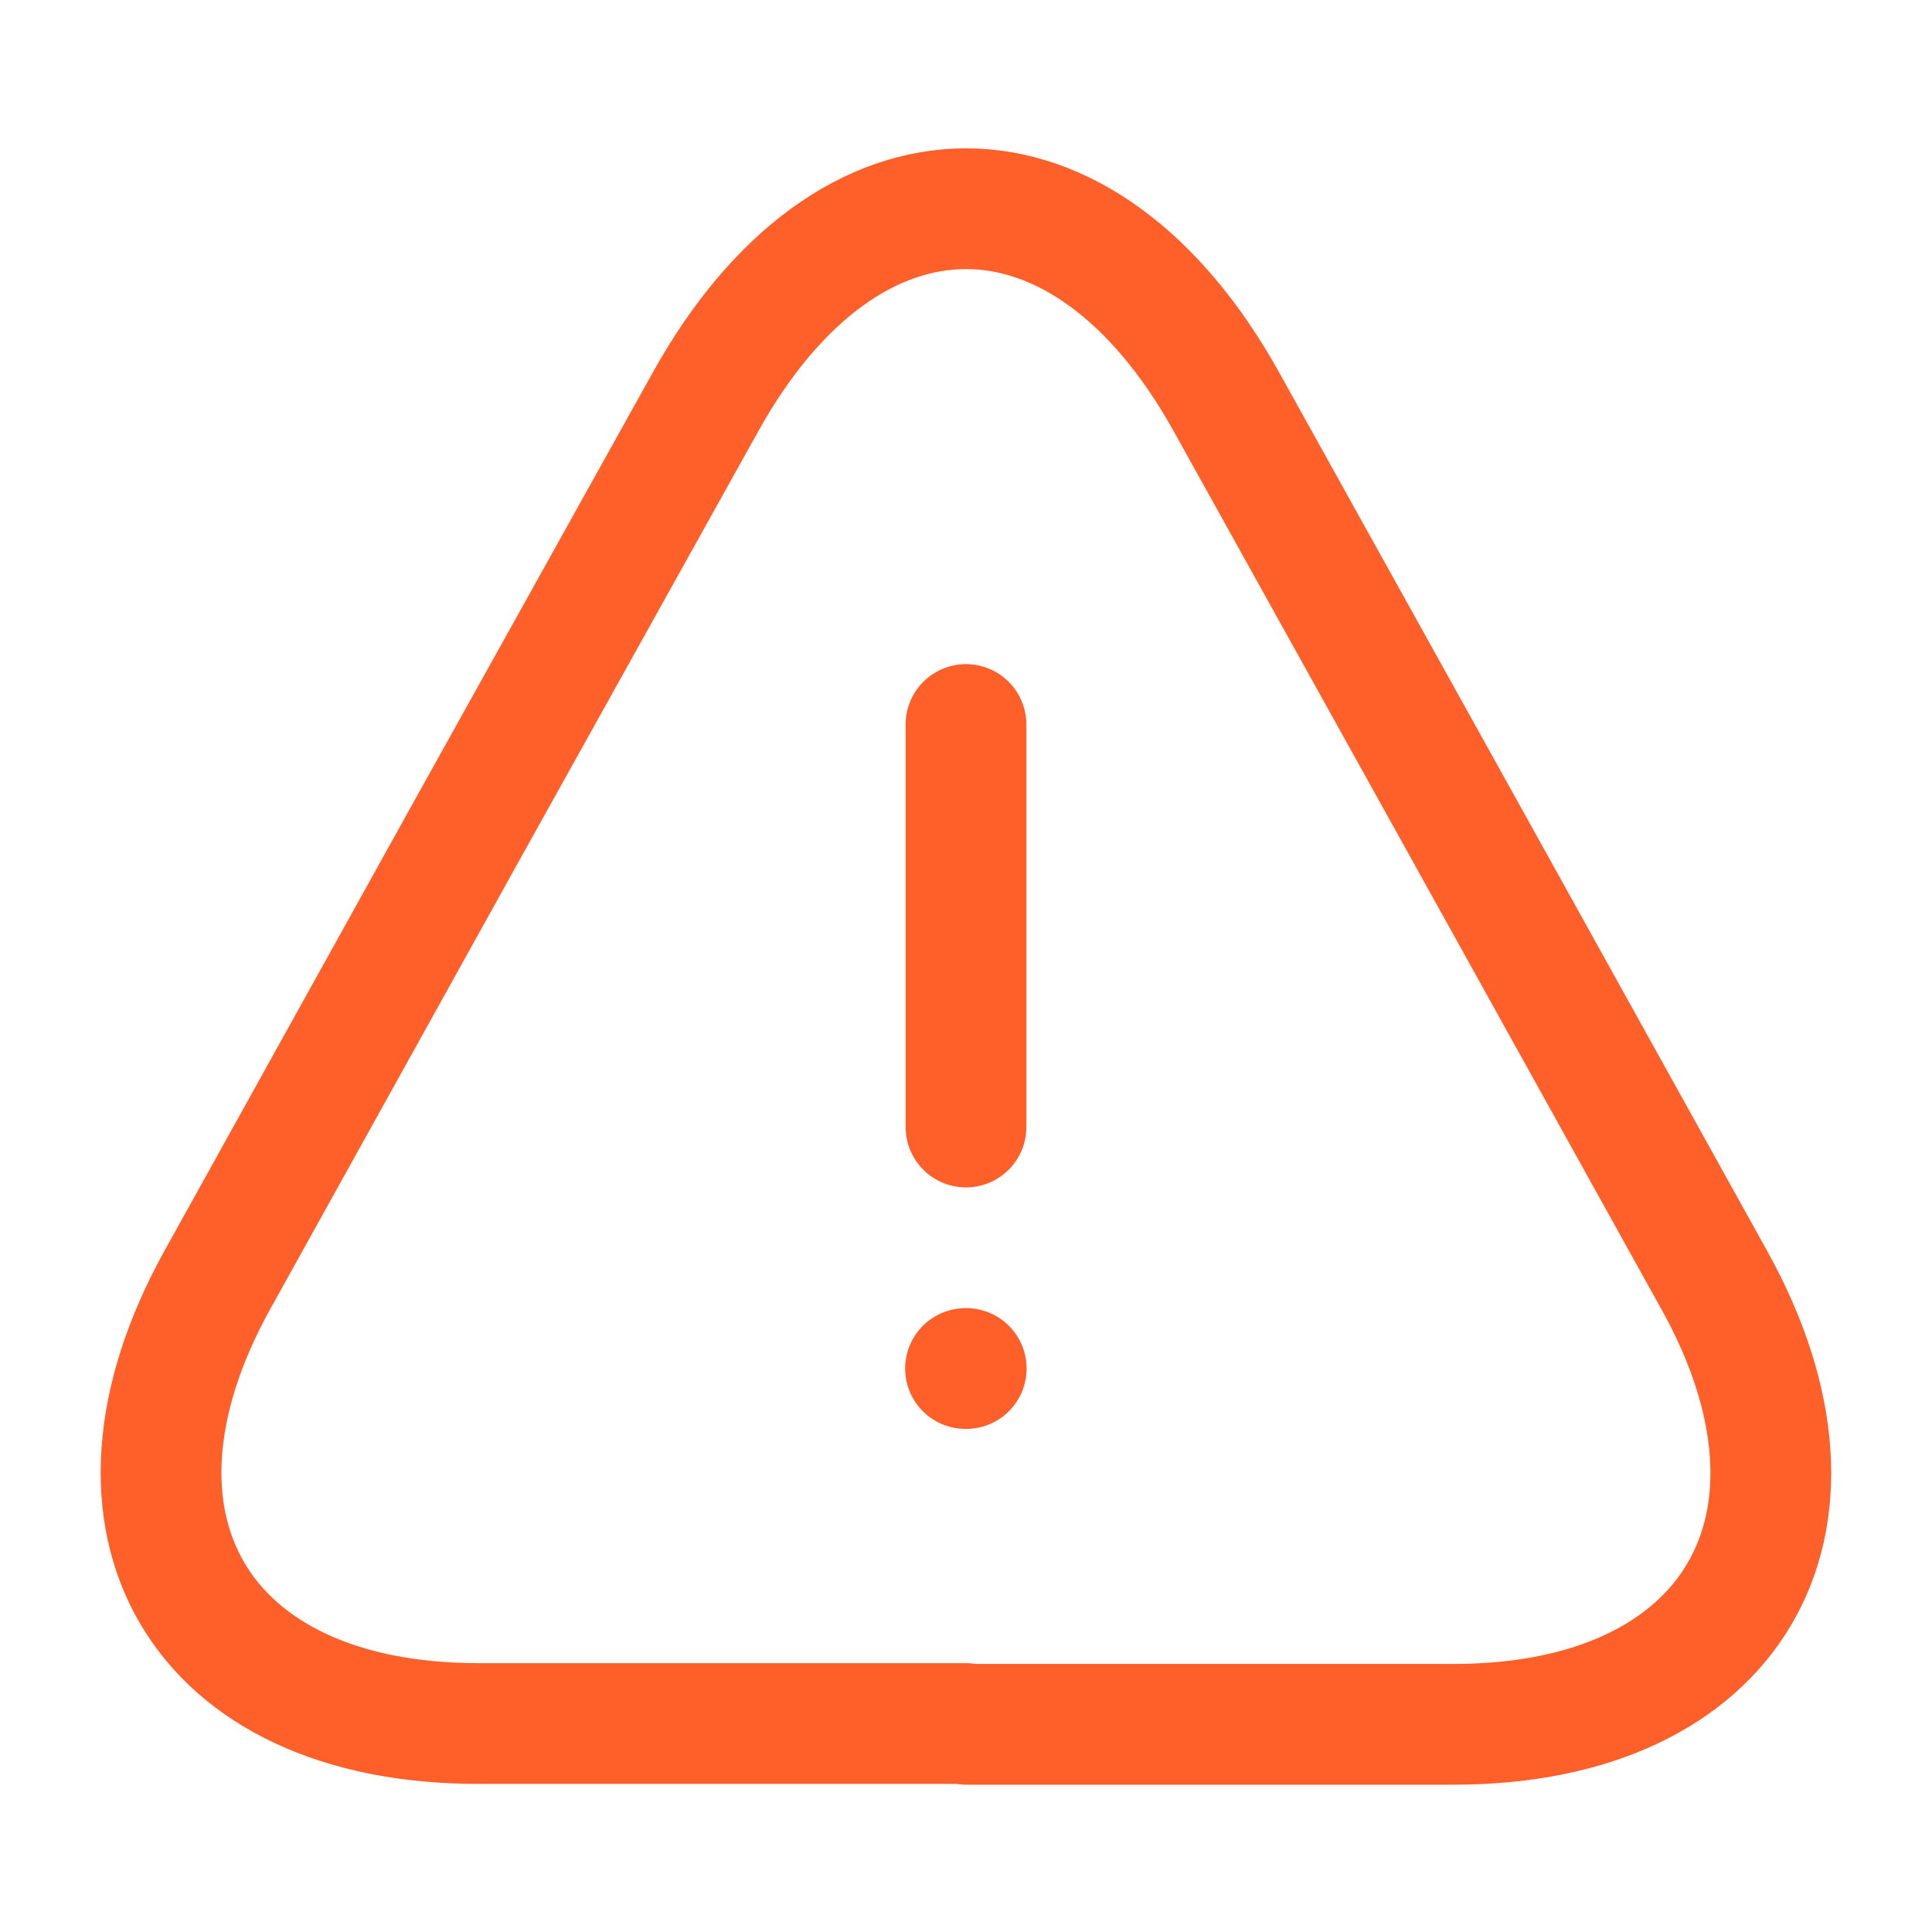 <svg width="32" height="32" viewBox="0 0 32 32" fill="none" xmlns="http://www.w3.org/2000/svg">
<path d="M16 12V18.667" stroke="#FF5F29" stroke-width="2" stroke-linecap="round" stroke-linejoin="round"/>
<path d="M16 28.547H7.92C3.293 28.547 1.36 25.24 3.6 21.2L7.76 13.707L11.68 6.667C14.053 2.387 17.946 2.387 20.32 6.667L24.24 13.72L28.4 21.213C30.64 25.253 28.693 28.56 24.08 28.56H16V28.547Z" stroke="#FF5F29" stroke-width="2" stroke-linecap="round" stroke-linejoin="round"/>
<path d="M15.992 22.667H16.004" stroke="#FF5F29" stroke-width="2" stroke-linecap="round" stroke-linejoin="round"/>
</svg>
